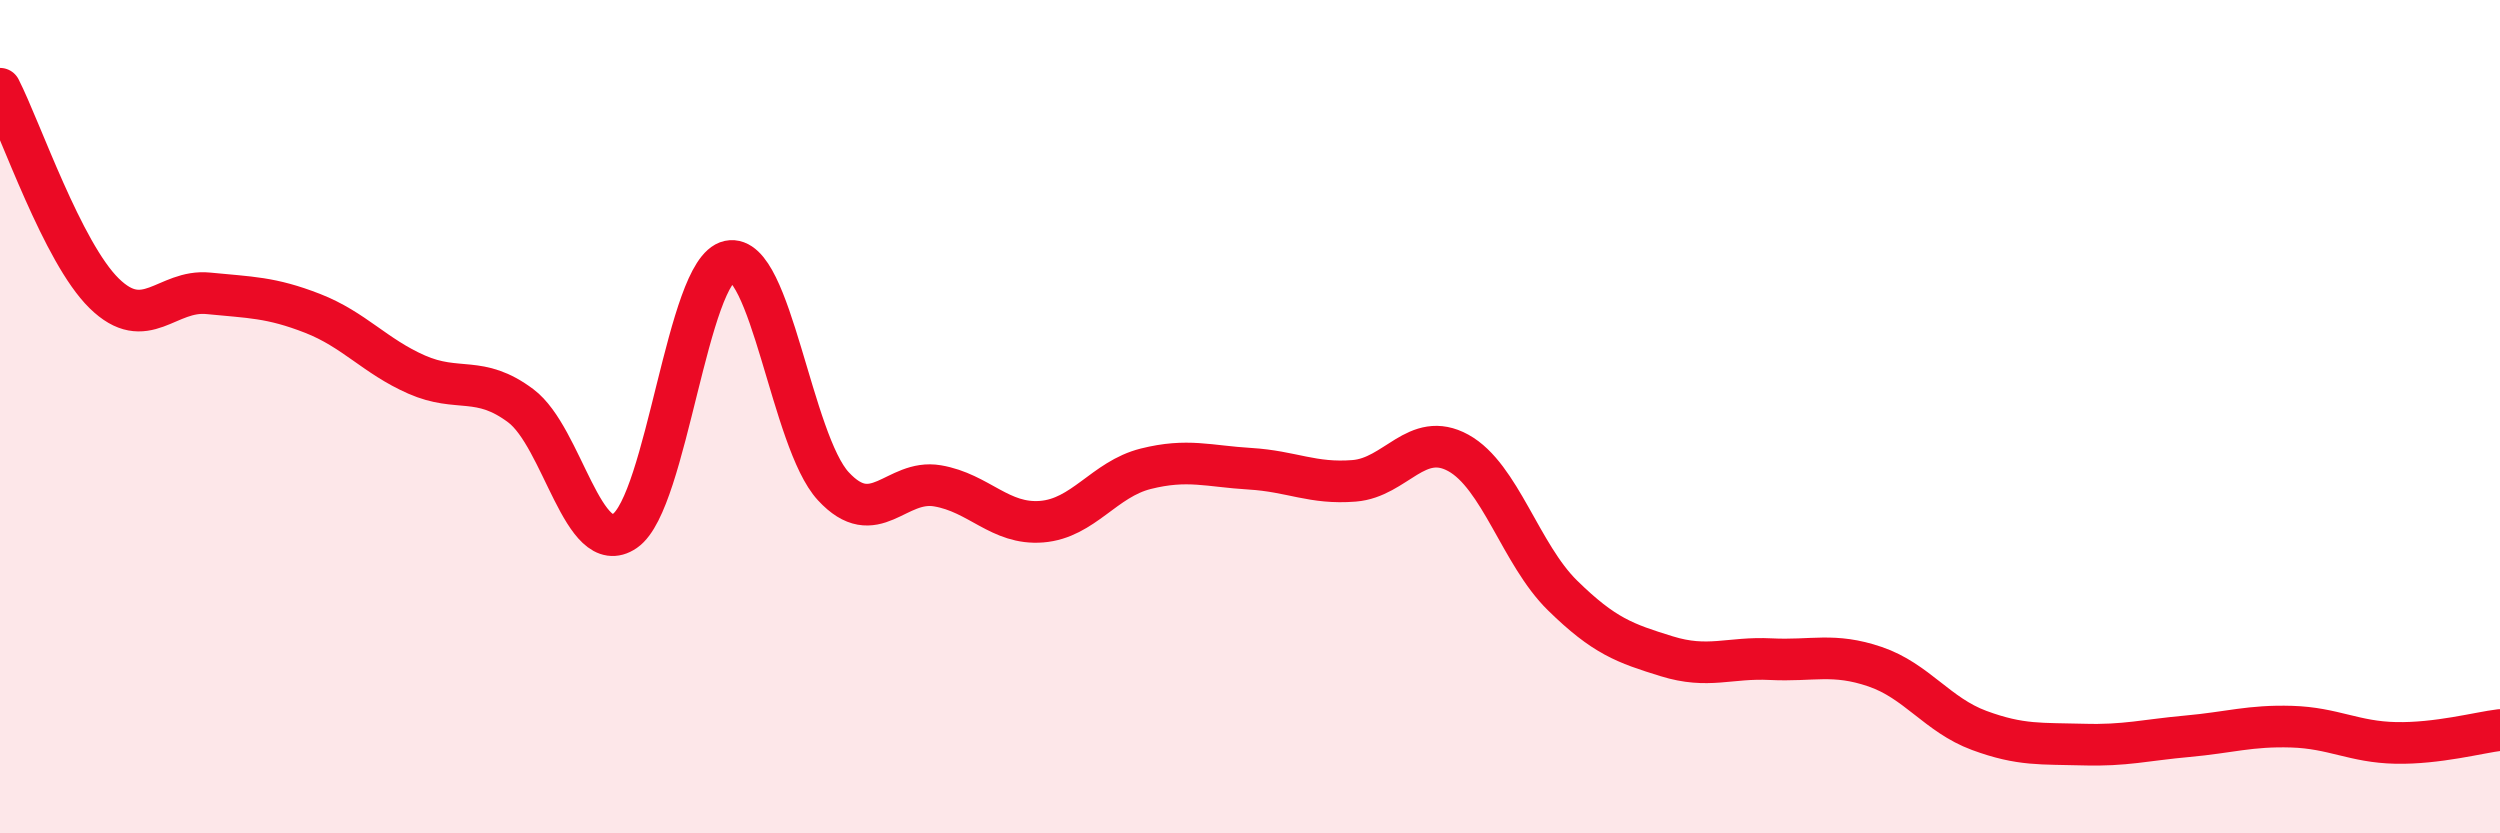 
    <svg width="60" height="20" viewBox="0 0 60 20" xmlns="http://www.w3.org/2000/svg">
      <path
        d="M 0,2.13 C 0.5,3.11 1.5,6.06 2.5,7.04 C 3.5,8.02 4,6.94 5,7.04 C 6,7.14 6.5,7.13 7.5,7.52 C 8.5,7.91 9,8.55 10,8.99 C 11,9.43 11.5,8.99 12.5,9.74 C 13.5,10.49 14,13.43 15,12.74 C 16,12.05 16.5,6.48 17.5,6.27 C 18.5,6.06 19,10.59 20,11.67 C 21,12.75 21.5,11.49 22.5,11.66 C 23.5,11.83 24,12.6 25,12.52 C 26,12.44 26.5,11.5 27.5,11.25 C 28.5,11 29,11.19 30,11.25 C 31,11.31 31.5,11.62 32.5,11.54 C 33.5,11.46 34,10.32 35,10.87 C 36,11.42 36.5,13.31 37.5,14.29 C 38.5,15.27 39,15.44 40,15.75 C 41,16.06 41.5,15.77 42.5,15.82 C 43.5,15.87 44,15.66 45,16 C 46,16.34 46.5,17.16 47.5,17.53 C 48.5,17.9 49,17.84 50,17.87 C 51,17.9 51.5,17.76 52.5,17.67 C 53.5,17.58 54,17.41 55,17.44 C 56,17.47 56.5,17.81 57.5,17.83 C 58.5,17.85 59.5,17.58 60,17.52L60 20L0 20Z"
        fill="#EB0A25"
        opacity="0.1"
        stroke-linecap="round"
        stroke-linejoin="round"
      />
      <path
        d="M 0,2.13 C 0.5,3.11 1.5,6.06 2.5,7.04 C 3.5,8.02 4,6.94 5,7.04 C 6,7.14 6.5,7.13 7.5,7.52 C 8.5,7.91 9,8.55 10,8.99 C 11,9.43 11.5,8.99 12.5,9.74 C 13.5,10.49 14,13.43 15,12.74 C 16,12.05 16.5,6.48 17.5,6.27 C 18.5,6.06 19,10.59 20,11.67 C 21,12.75 21.5,11.49 22.5,11.66 C 23.5,11.83 24,12.6 25,12.52 C 26,12.44 26.5,11.5 27.5,11.25 C 28.5,11 29,11.19 30,11.25 C 31,11.31 31.5,11.62 32.5,11.54 C 33.5,11.46 34,10.32 35,10.87 C 36,11.42 36.5,13.31 37.5,14.29 C 38.5,15.27 39,15.44 40,15.75 C 41,16.06 41.5,15.77 42.5,15.82 C 43.5,15.87 44,15.66 45,16 C 46,16.34 46.5,17.16 47.5,17.53 C 48.5,17.9 49,17.84 50,17.87 C 51,17.9 51.5,17.76 52.5,17.67 C 53.5,17.58 54,17.41 55,17.44 C 56,17.47 56.5,17.81 57.5,17.83 C 58.5,17.85 59.5,17.58 60,17.52"
        stroke="#EB0A25"
        stroke-width="1"
        fill="none"
        stroke-linecap="round"
        stroke-linejoin="round"
      />
    </svg>
  
